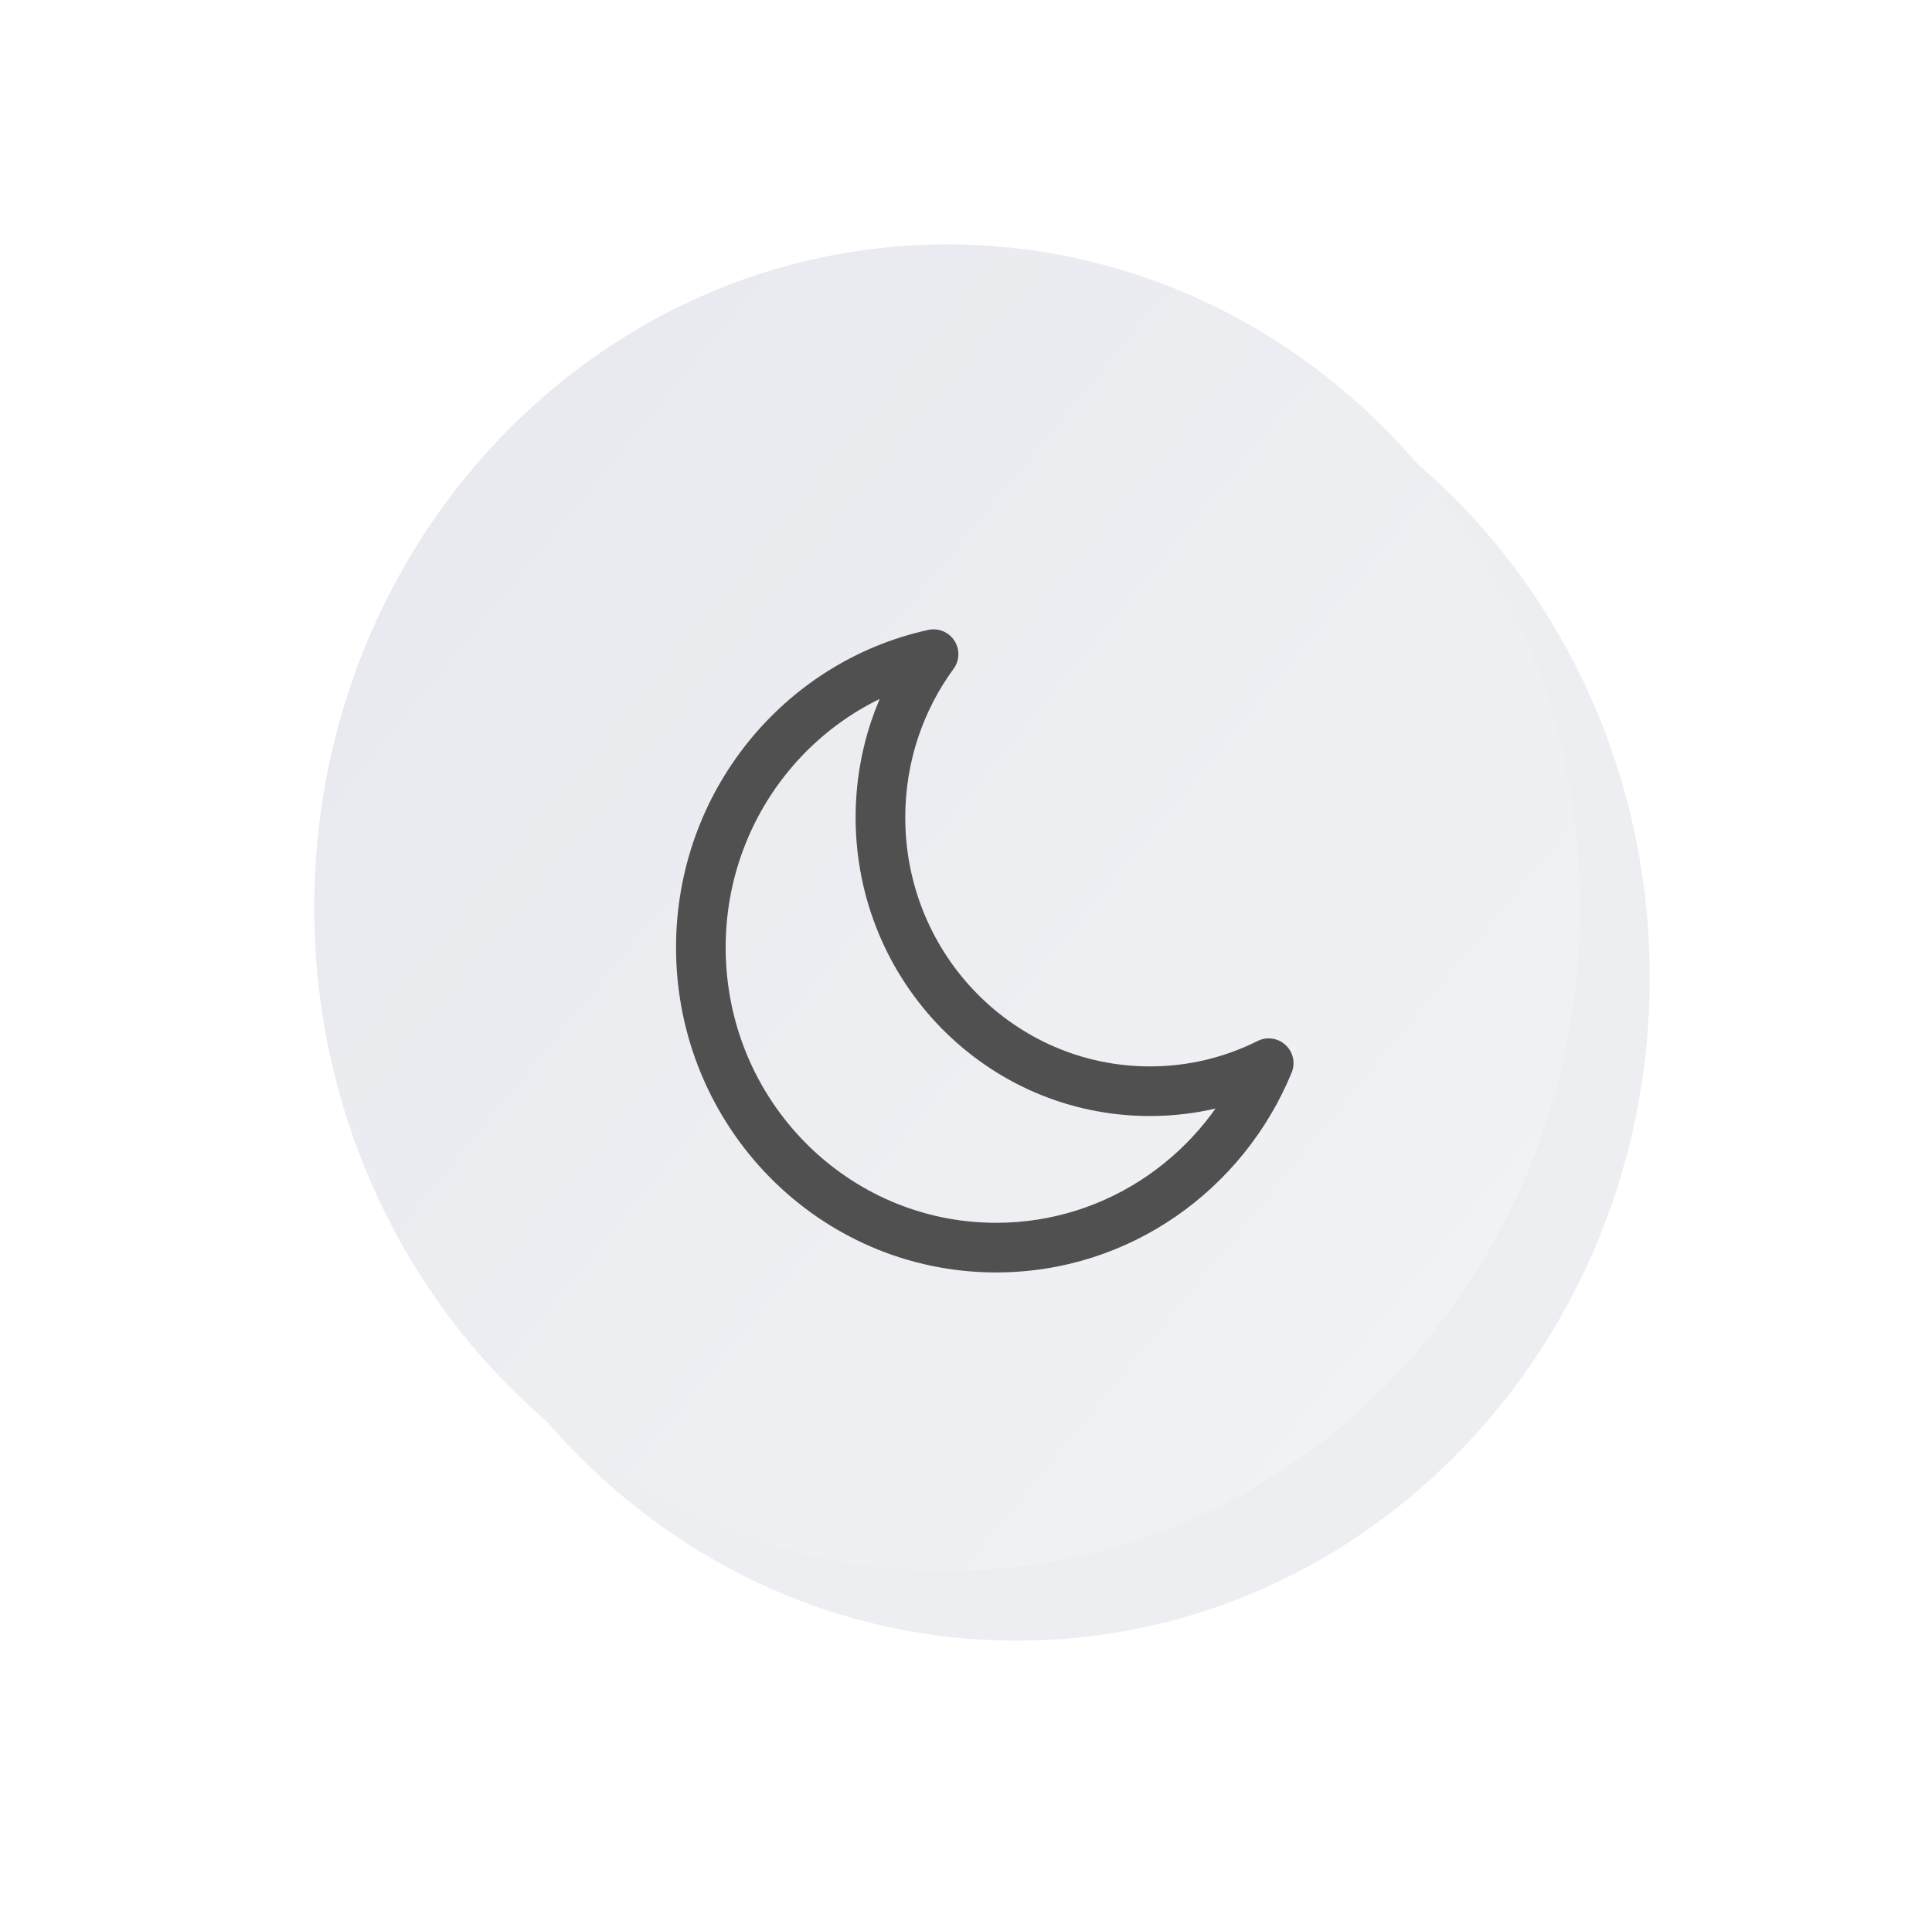 <svg width="166" height="165" viewBox="0 0 166 165" fill="none" xmlns="http://www.w3.org/2000/svg">
<g filter="url(#filter0_d_7_20)">
<path d="M139.75 82C139.75 50.52 115.405 25 85.375 25C55.344 25 31 50.52 31 82C31 113.48 55.344 139 85.375 139C115.405 139 139.75 113.48 139.75 82Z" fill="#EDEEF2"/>
</g>
<g filter="url(#filter1_d_7_20)">
<path d="M139.75 82C139.75 50.52 115.405 25 85.375 25C55.344 25 31 50.52 31 82C31 113.48 55.344 139 85.375 139C115.405 139 139.75 113.48 139.75 82Z" fill="url(#paint0_linear_7_20)"/>
</g>
<path d="M109.008 91.371L110.98 92.182C111.319 91.359 111.111 90.413 110.459 89.808C109.808 89.203 108.849 89.066 108.054 89.464L109.008 91.371ZM80.212 56.218L81.933 57.477C82.457 56.761 82.483 55.797 81.999 55.054C81.515 54.311 80.621 53.945 79.755 54.135L80.212 56.218ZM98.796 91.646C87.222 91.646 77.781 82.099 77.781 70.249L73.516 70.249C73.516 84.389 84.801 95.911 98.796 95.911L98.796 91.646ZM108.054 89.464C105.262 90.861 102.121 91.646 98.796 91.646L98.796 95.911C102.801 95.911 106.594 94.964 109.963 93.278L108.054 89.464ZM107.036 90.559C103.518 99.112 95.226 105.088 85.59 105.088L85.59 109.353C97.046 109.353 106.841 102.247 110.98 92.182L107.036 90.559ZM85.59 105.088C72.788 105.088 62.35 94.529 62.35 81.429L58.086 81.429C58.086 96.818 70.367 109.353 85.59 109.353L85.59 105.088ZM62.35 81.429C62.35 70.06 70.22 60.593 80.669 58.301L79.755 54.135C67.345 56.857 58.086 68.061 58.086 81.429L62.35 81.429ZM77.781 70.249C77.781 65.456 79.326 61.039 81.933 57.477L78.491 54.958C75.364 59.231 73.516 64.525 73.516 70.249L77.781 70.249Z" fill="#505050"/>
<defs>
<filter id="filter0_d_7_20" x="27" y="21" width="120.75" height="126" filterUnits="userSpaceOnUse" color-interpolation-filters="sRGB">
<feFlood flood-opacity="0" result="BackgroundImageFix"/>
<feColorMatrix in="SourceAlpha" type="matrix" values="0 0 0 0 0 0 0 0 0 0 0 0 0 0 0 0 0 0 127 0" result="hardAlpha"/>
<feOffset dx="2" dy="2"/>
<feGaussianBlur stdDeviation="3"/>
<feColorMatrix type="matrix" values="0 0 0 0 0.141 0 0 0 0 0.255 0 0 0 0 0.365 0 0 0 0.302 0"/>
<feBlend mode="normal" in2="BackgroundImageFix" result="effect1_dropShadow_7_20"/>
<feBlend mode="normal" in="SourceGraphic" in2="effect1_dropShadow_7_20" result="shape"/>
</filter>
<filter id="filter1_d_7_20" x="-3" y="-9" width="168.75" height="174" filterUnits="userSpaceOnUse" color-interpolation-filters="sRGB">
<feFlood flood-opacity="0" result="BackgroundImageFix"/>
<feColorMatrix in="SourceAlpha" type="matrix" values="0 0 0 0 0 0 0 0 0 0 0 0 0 0 0 0 0 0 127 0" result="hardAlpha"/>
<feOffset dx="-4" dy="-4"/>
<feGaussianBlur stdDeviation="15"/>
<feColorMatrix type="matrix" values="0 0 0 0 1 0 0 0 0 1 0 0 0 0 1 0 0 0 1 0"/>
<feBlend mode="normal" in2="BackgroundImageFix" result="effect1_dropShadow_7_20"/>
<feBlend mode="normal" in="SourceGraphic" in2="effect1_dropShadow_7_20" result="shape"/>
</filter>
<linearGradient id="paint0_linear_7_20" x1="135.618" y1="134.668" x2="-5.026" y2="19.699" gradientUnits="userSpaceOnUse">
<stop stop-color="#F2F3F6"/>
<stop offset="1" stop-color="#E5E6EC"/>
</linearGradient>
</defs>
</svg>
